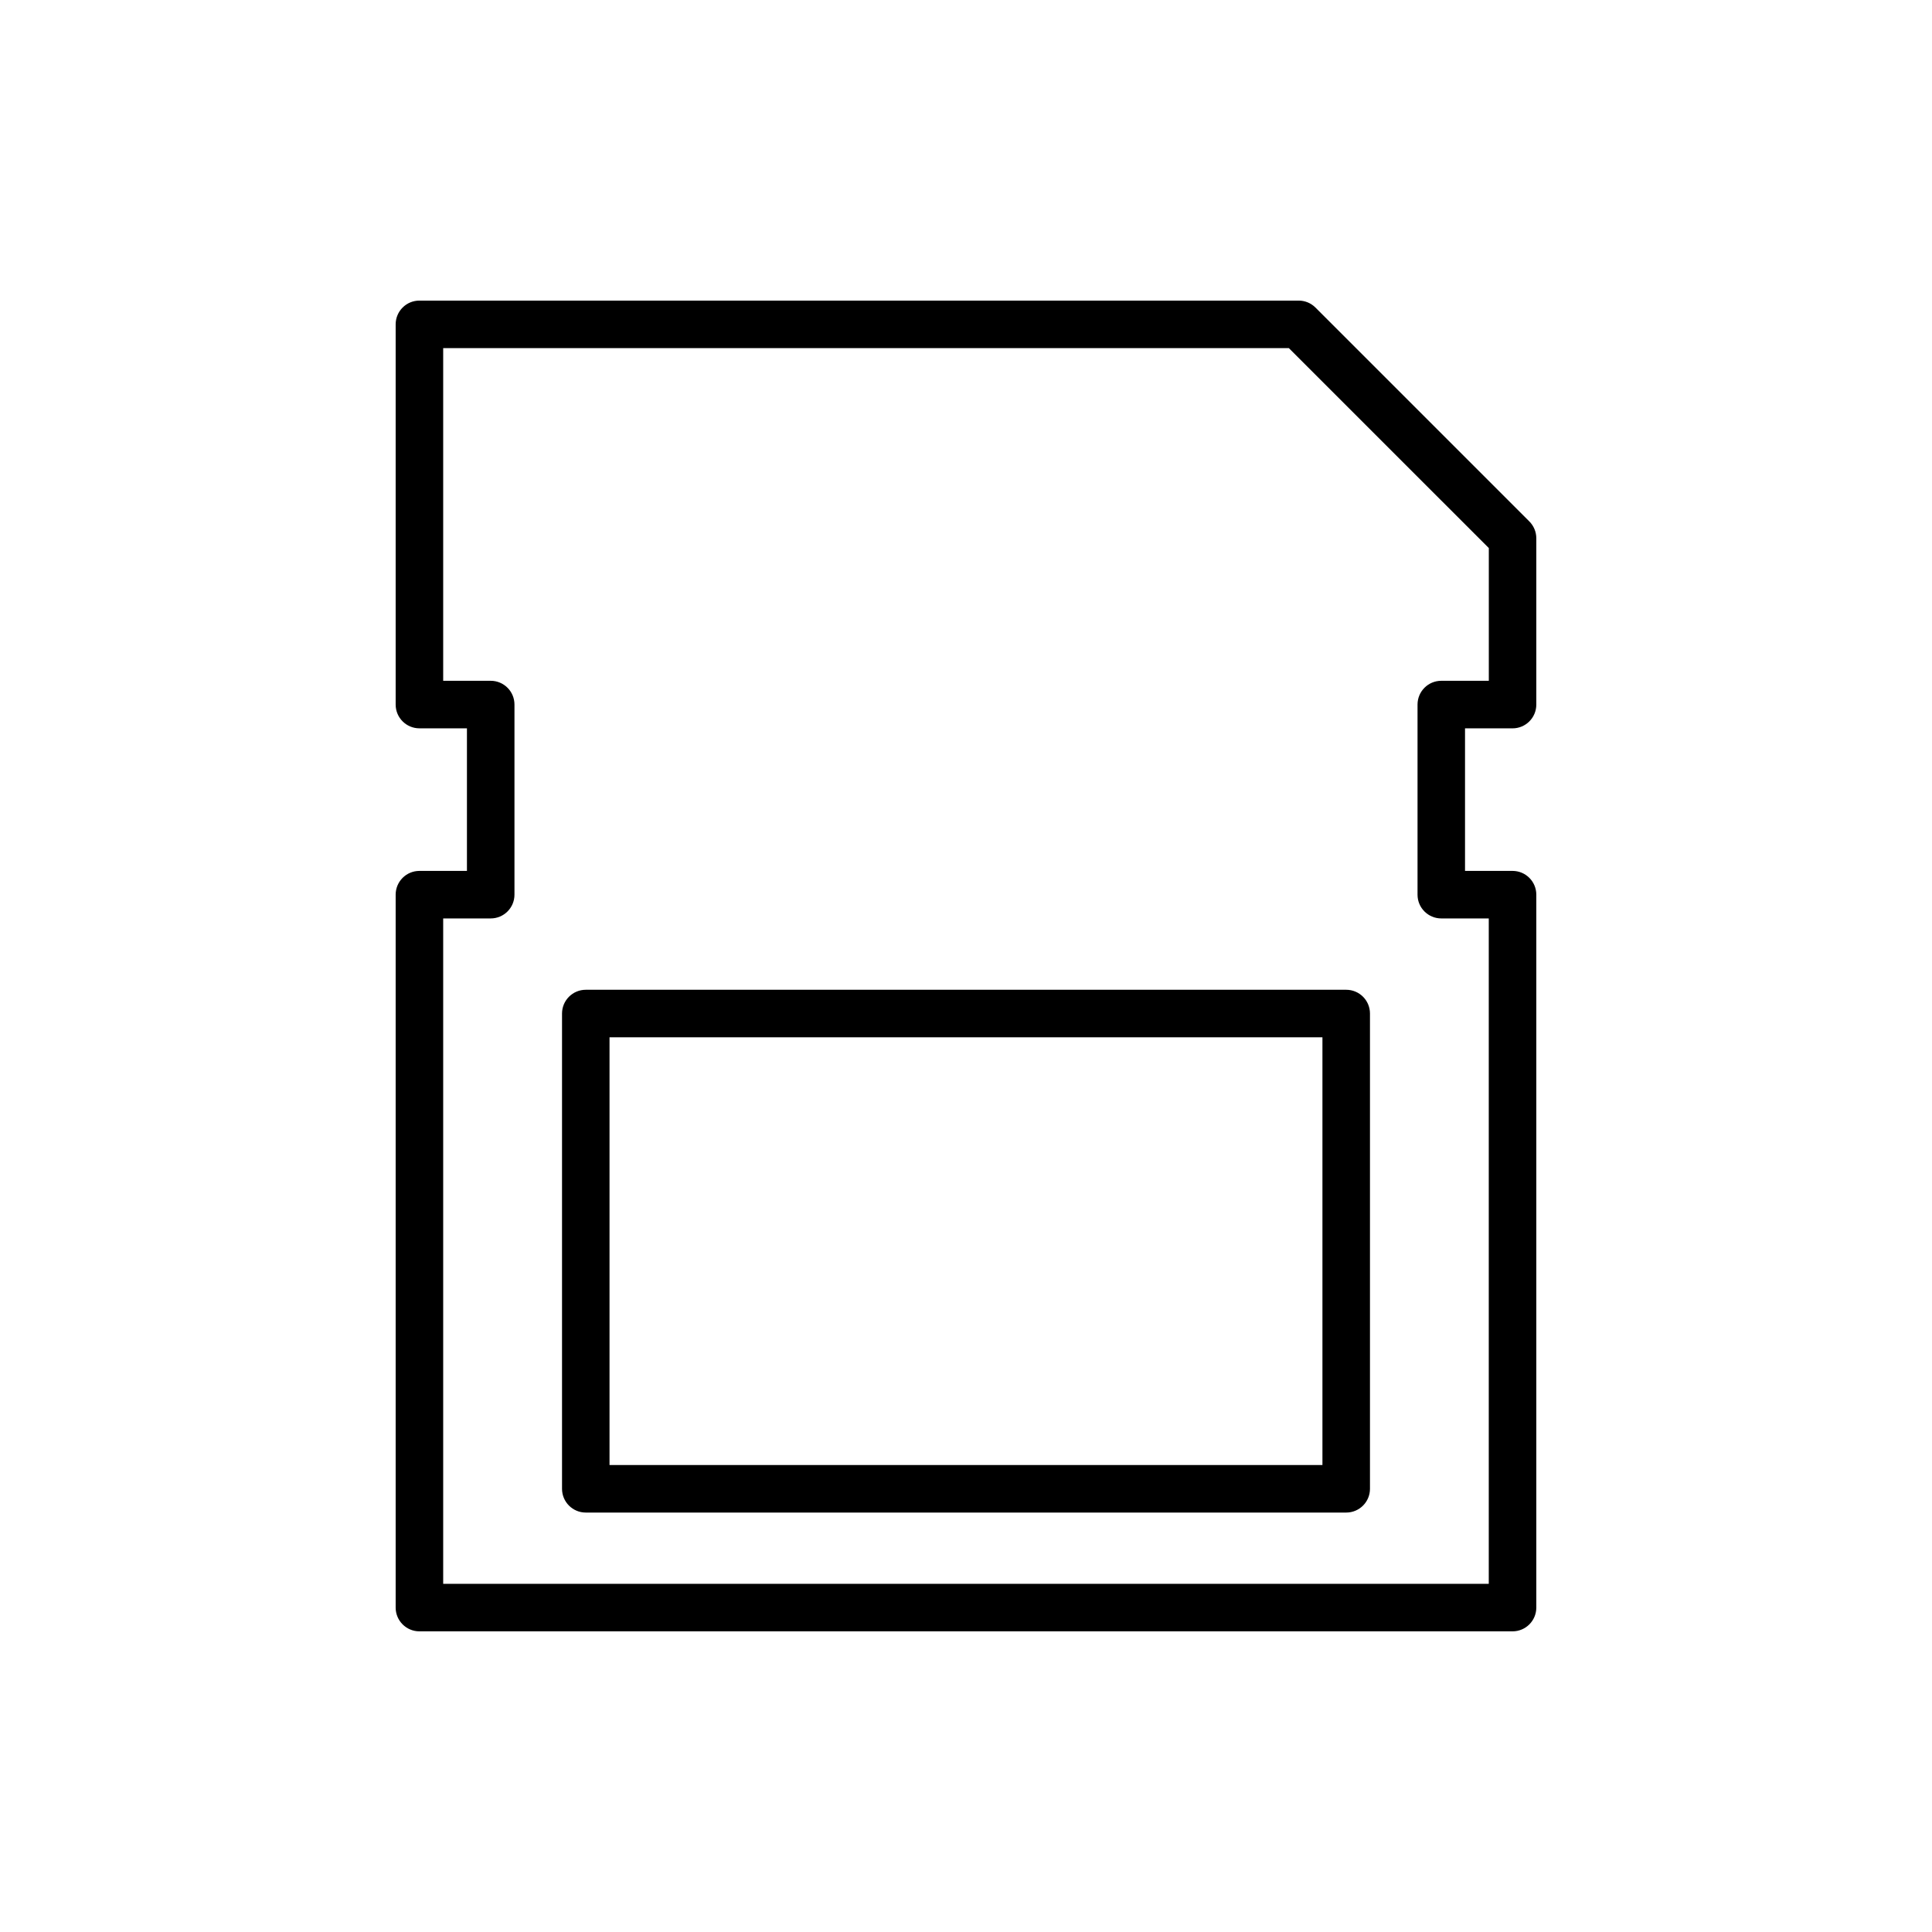 <?xml version="1.0" encoding="UTF-8"?>
<!-- Uploaded to: ICON Repo, www.svgrepo.com, Generator: ICON Repo Mixer Tools -->
<svg fill="#000000" width="800px" height="800px" version="1.1" viewBox="144 144 512 512" xmlns="http://www.w3.org/2000/svg">
 <g>
  <path d="m544.84 337.02c3.481 0 6.297-2.82 6.297-6.297v-44.082c0-1.668-0.664-3.273-1.844-4.453l-56.68-56.68c-1.18-1.184-2.781-1.848-4.453-1.848h-233.01c-3.481 0-6.297 2.82-6.297 6.297v100.76c0 3.477 2.816 6.297 6.297 6.297h12.594v37.785h-12.594c-3.481 0-6.297 2.82-6.297 6.297v188.93c0 3.477 2.816 6.297 6.297 6.297h289.69c3.481 0 6.297-2.82 6.297-6.297v-188.93c0-3.477-2.816-6.297-6.297-6.297h-12.594v-37.785zm-18.895 50.379h12.594v176.33l-277.09 0.004v-176.34h12.594c3.481 0 6.297-2.82 6.297-6.297v-50.383c0-3.477-2.816-6.297-6.297-6.297h-12.594v-88.164h224.11l52.992 52.988v35.176h-12.594c-3.481 0-6.297 2.82-6.297 6.297v50.383c-0.004 3.477 2.812 6.297 6.293 6.297z"/>
  <path d="m500.76 406.3h-201.52c-3.481 0-6.297 2.82-6.297 6.297v125.95c0 3.477 2.816 6.297 6.297 6.297h201.52c3.481 0 6.297-2.82 6.297-6.297v-125.95c0-3.477-2.816-6.297-6.297-6.297zm-6.301 125.95h-188.93v-113.36h188.93z"/>
 </g>
</svg>